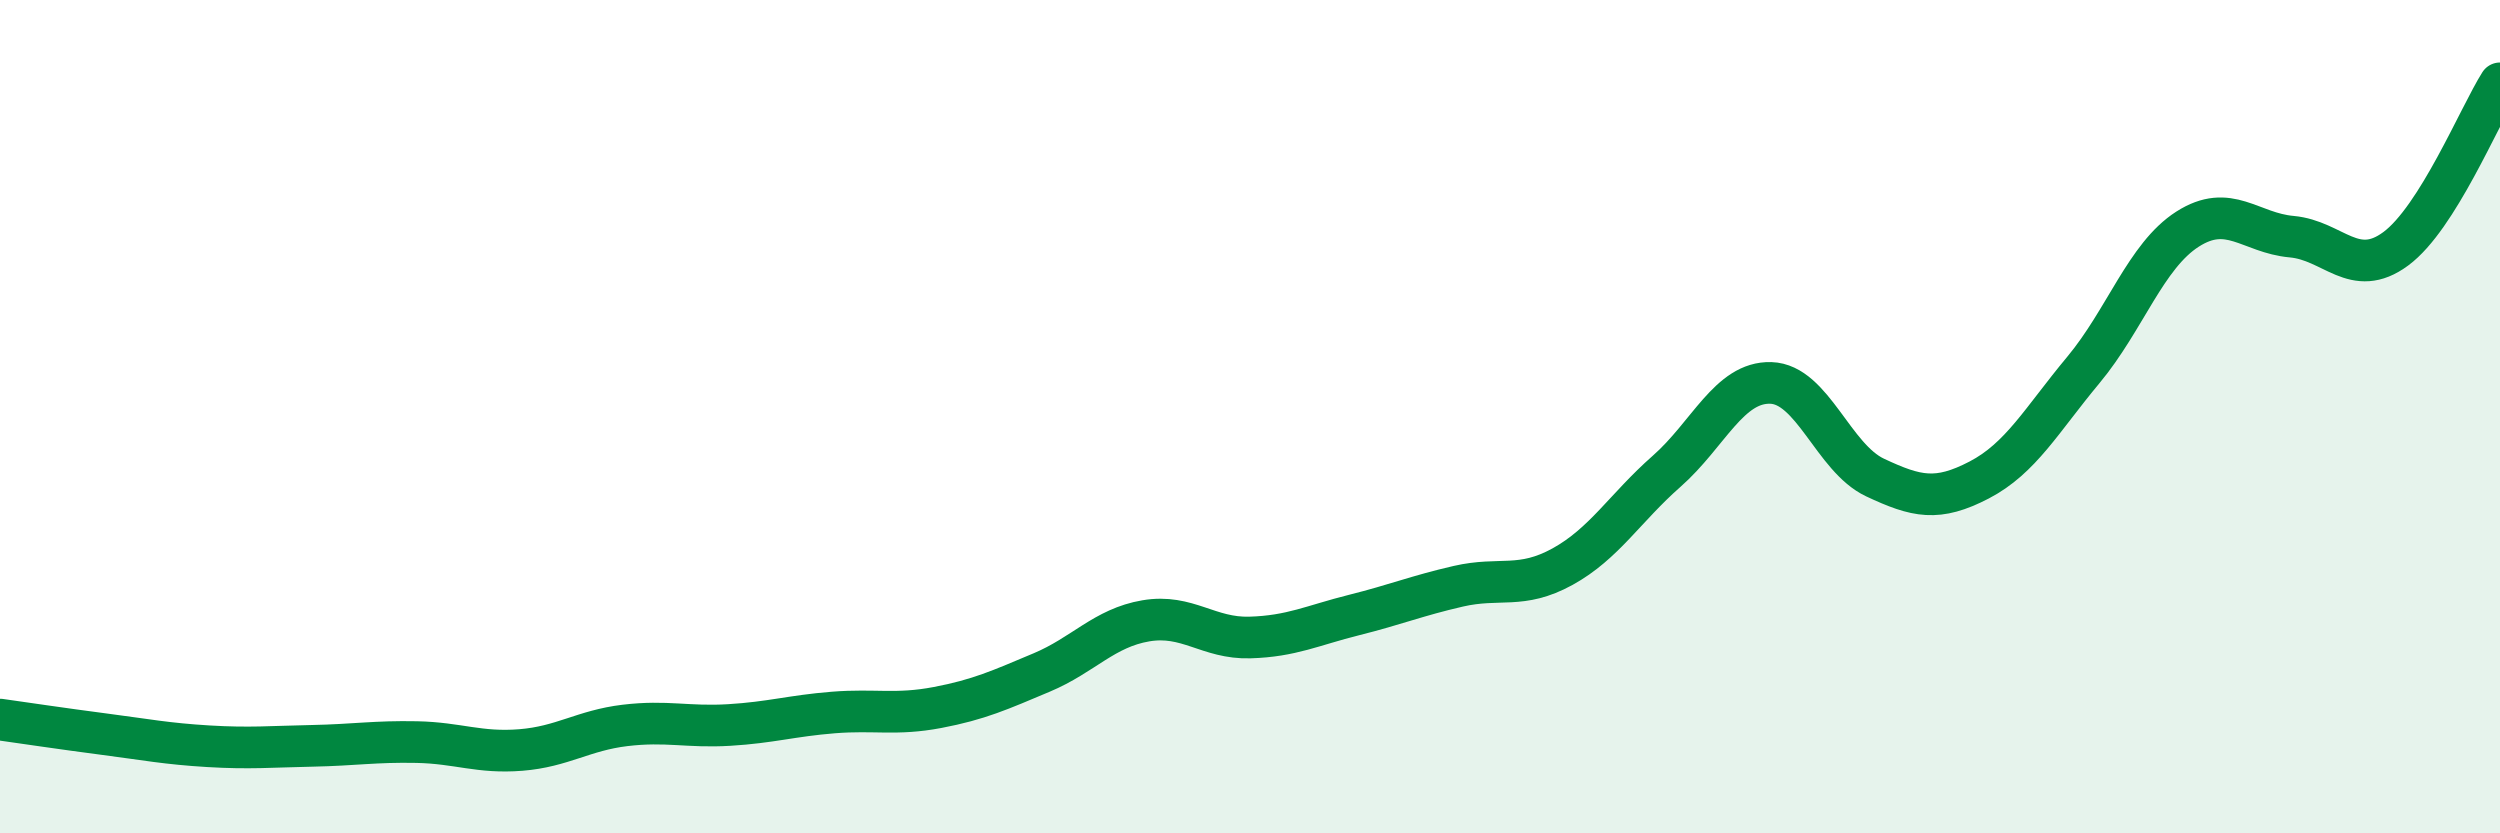 
    <svg width="60" height="20" viewBox="0 0 60 20" xmlns="http://www.w3.org/2000/svg">
      <path
        d="M 0,17.27 C 0.5,17.34 1.5,17.49 2.5,17.62 C 3.5,17.75 4,17.85 5,17.91 C 6,17.97 6.5,17.92 7.5,17.9 C 8.5,17.88 9,17.79 10,17.81 C 11,17.83 11.5,18.08 12.5,18 C 13.5,17.92 14,17.53 15,17.41 C 16,17.29 16.5,17.46 17.5,17.4 C 18.5,17.34 19,17.18 20,17.1 C 21,17.02 21.5,17.17 22.5,16.98 C 23.5,16.79 24,16.56 25,16.14 C 26,15.72 26.5,15.07 27.5,14.9 C 28.5,14.73 29,15.33 30,15.3 C 31,15.27 31.5,15.01 32.5,14.76 C 33.5,14.51 34,14.3 35,14.07 C 36,13.84 36.5,14.15 37.5,13.6 C 38.5,13.05 39,12.19 40,11.31 C 41,10.43 41.5,9.16 42.5,9.19 C 43.5,9.22 44,10.99 45,11.46 C 46,11.93 46.5,12.04 47.5,11.52 C 48.5,11 49,10.08 50,8.88 C 51,7.68 51.5,6.14 52.5,5.5 C 53.5,4.86 54,5.59 55,5.68 C 56,5.77 56.5,6.71 57.5,5.97 C 58.5,5.23 59.5,2.79 60,2L60 20L0 20Z"
        fill="#008740"
        opacity="0.1"
        stroke-linecap="round"
        stroke-linejoin="round"
      />
      <path
        d="M 0,17.27 C 0.5,17.34 1.5,17.49 2.5,17.62 C 3.5,17.75 4,17.85 5,17.91 C 6,17.97 6.5,17.92 7.5,17.9 C 8.5,17.88 9,17.79 10,17.81 C 11,17.83 11.5,18.08 12.5,18 C 13.5,17.92 14,17.53 15,17.41 C 16,17.29 16.5,17.46 17.5,17.4 C 18.5,17.34 19,17.18 20,17.1 C 21,17.02 21.5,17.17 22.5,16.98 C 23.5,16.79 24,16.56 25,16.14 C 26,15.72 26.5,15.07 27.5,14.9 C 28.5,14.73 29,15.33 30,15.3 C 31,15.27 31.5,15.01 32.5,14.76 C 33.5,14.51 34,14.3 35,14.07 C 36,13.84 36.5,14.15 37.5,13.6 C 38.5,13.05 39,12.19 40,11.31 C 41,10.43 41.5,9.16 42.5,9.19 C 43.5,9.22 44,10.99 45,11.46 C 46,11.93 46.5,12.04 47.5,11.52 C 48.5,11 49,10.08 50,8.88 C 51,7.68 51.5,6.14 52.5,5.5 C 53.5,4.86 54,5.59 55,5.68 C 56,5.77 56.5,6.71 57.5,5.97 C 58.5,5.23 59.5,2.79 60,2"
        stroke="#008740"
        stroke-width="1"
        fill="none"
        stroke-linecap="round"
        stroke-linejoin="round"
      />
    </svg>
  